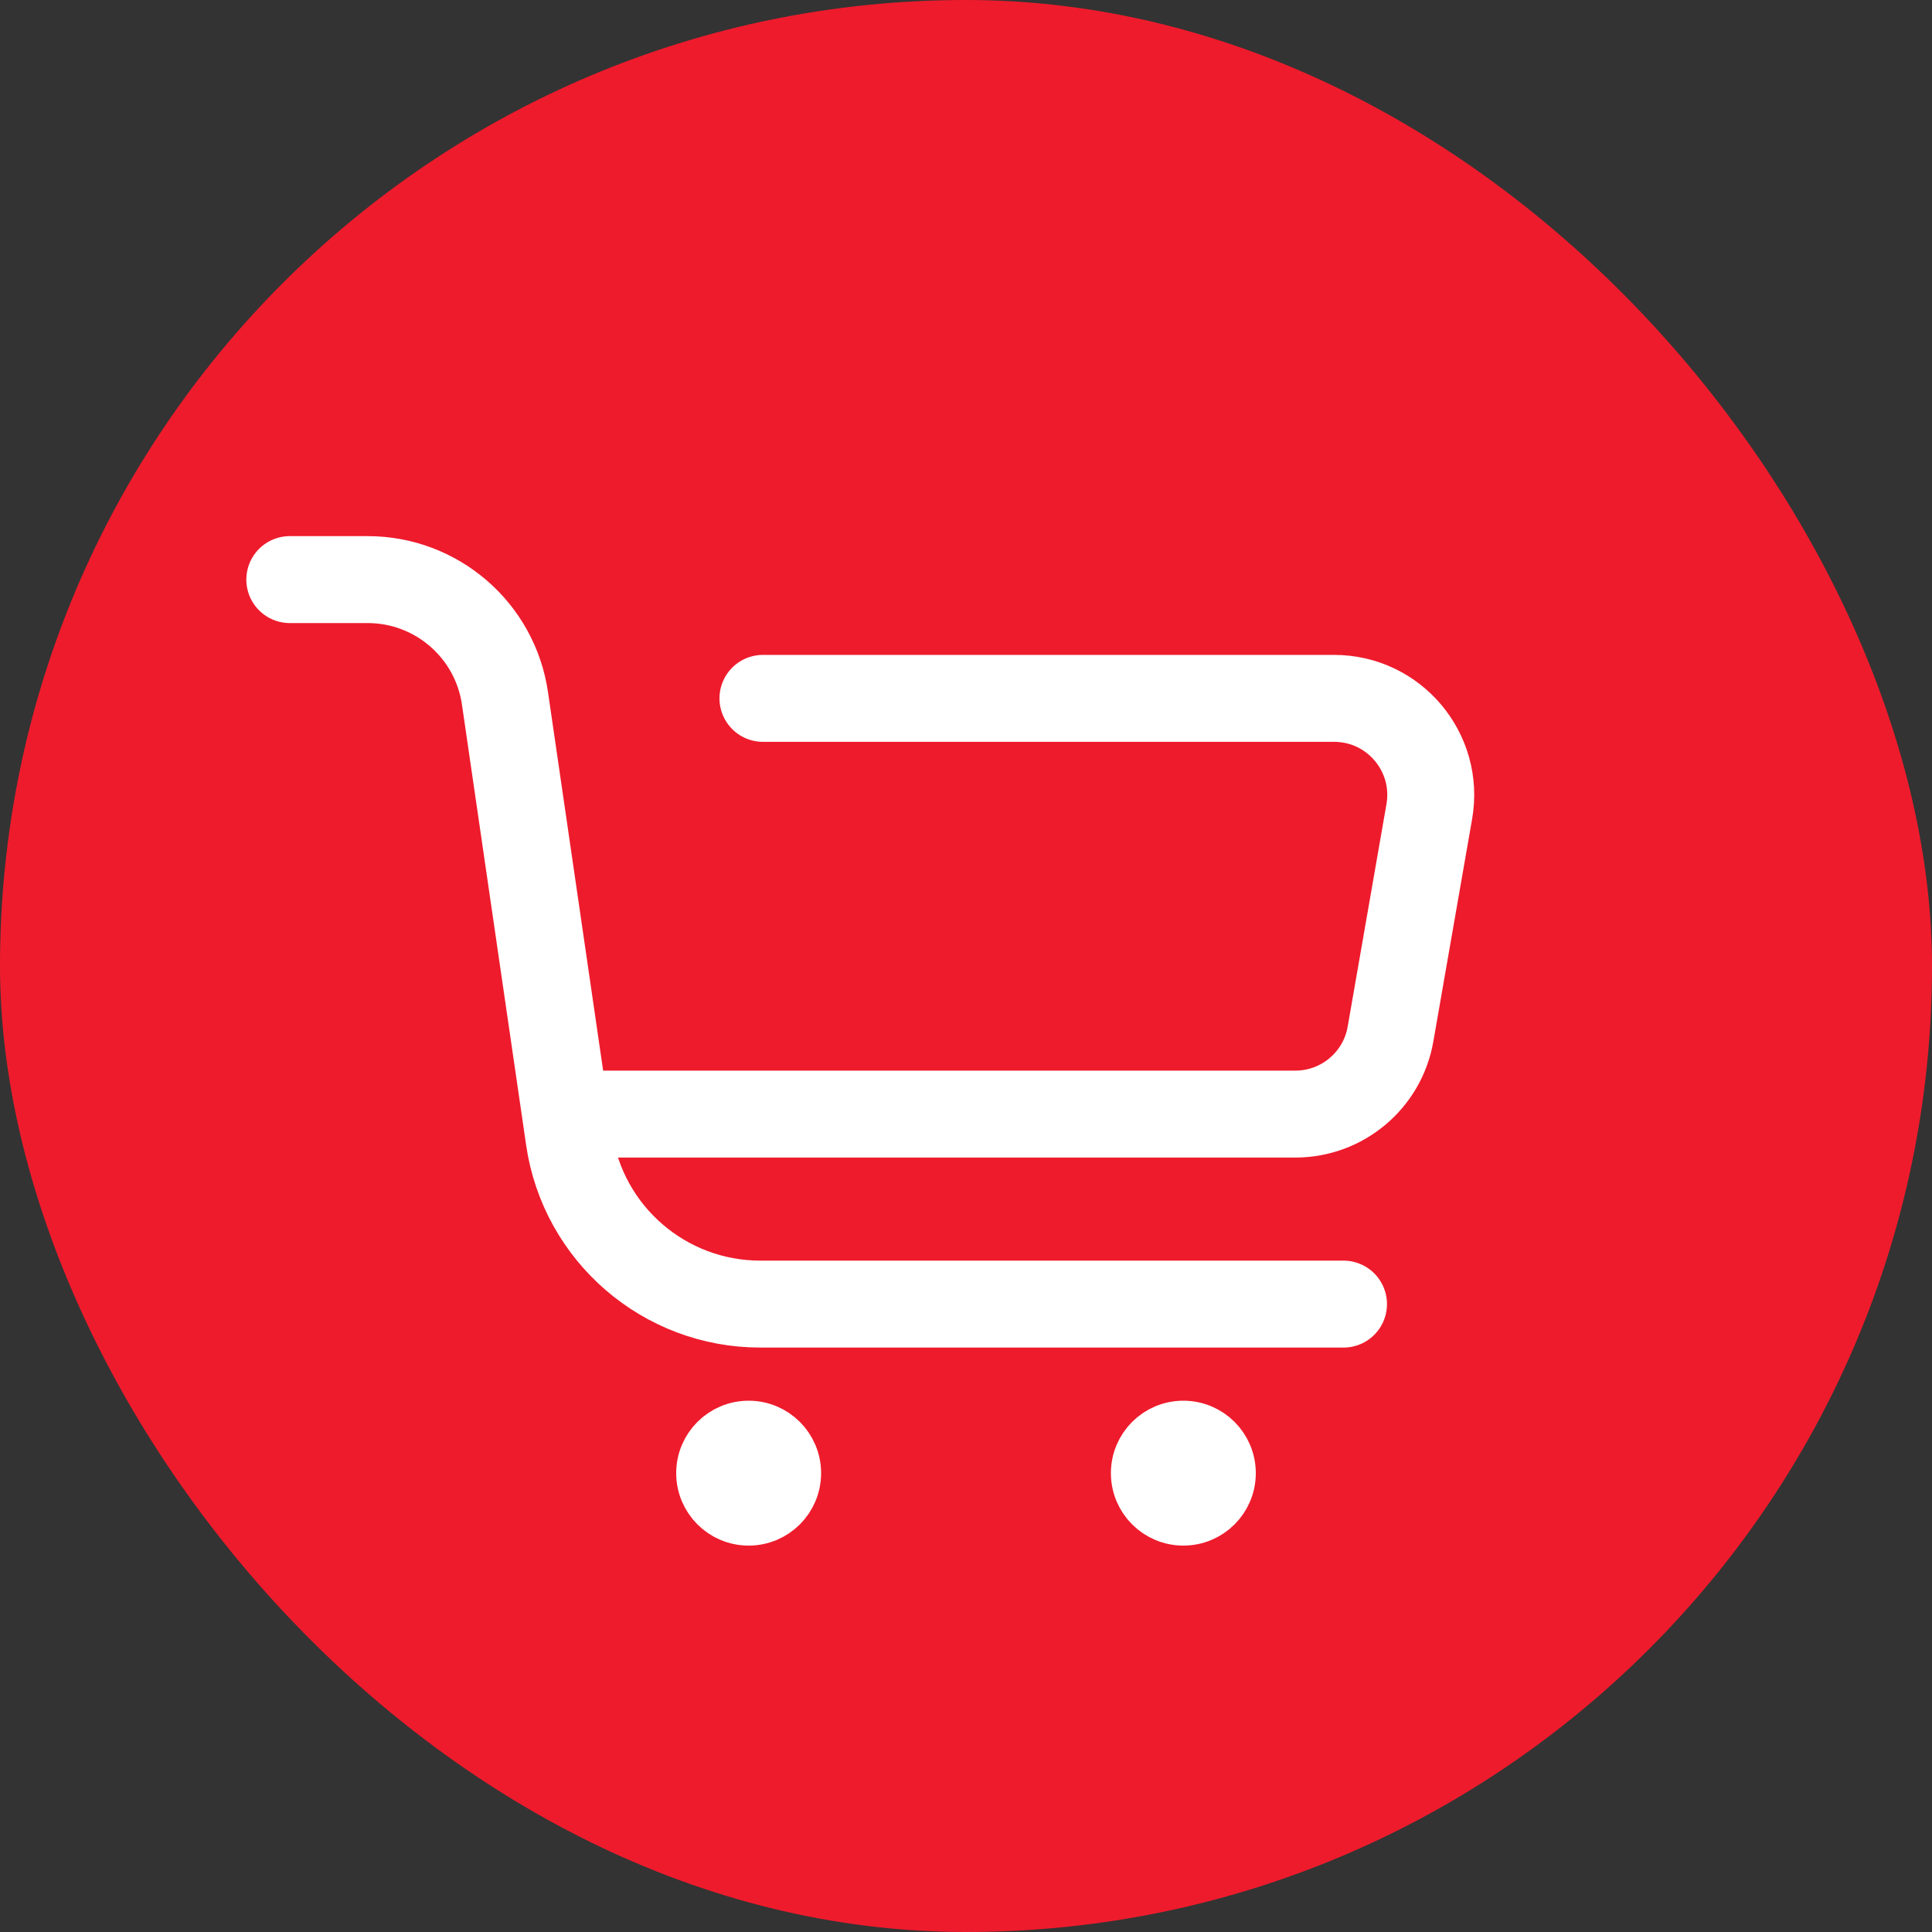 <svg width="40" height="40" viewBox="0 0 40 40" fill="none" xmlns="http://www.w3.org/2000/svg">
<rect x="0" y="0" width="40" height="40" fill="#333333" stroke="none"/>
<rect width="40" height="40" rx="20" fill="#EE1B2C"/>
<path d="M6 12H7.612C9.039 12 10.25 13.047 10.455 14.459V14.459L11.709 23.066M27.816 27H15.741C13.755 27 12.069 25.542 11.783 23.576L11.709 23.066M11.709 23.066H26.819C27.791 23.066 28.623 22.366 28.789 21.409L29.592 16.802C29.805 15.579 28.863 14.459 27.622 14.459H15.796" stroke="white" stroke-width="1.8" stroke-linecap="round"/>
<circle cx="15.5" cy="30.5" r="1" fill="white" stroke="white"/>
<circle cx="24.5" cy="30.5" r="1" fill="white" stroke="white"/>
</svg>
